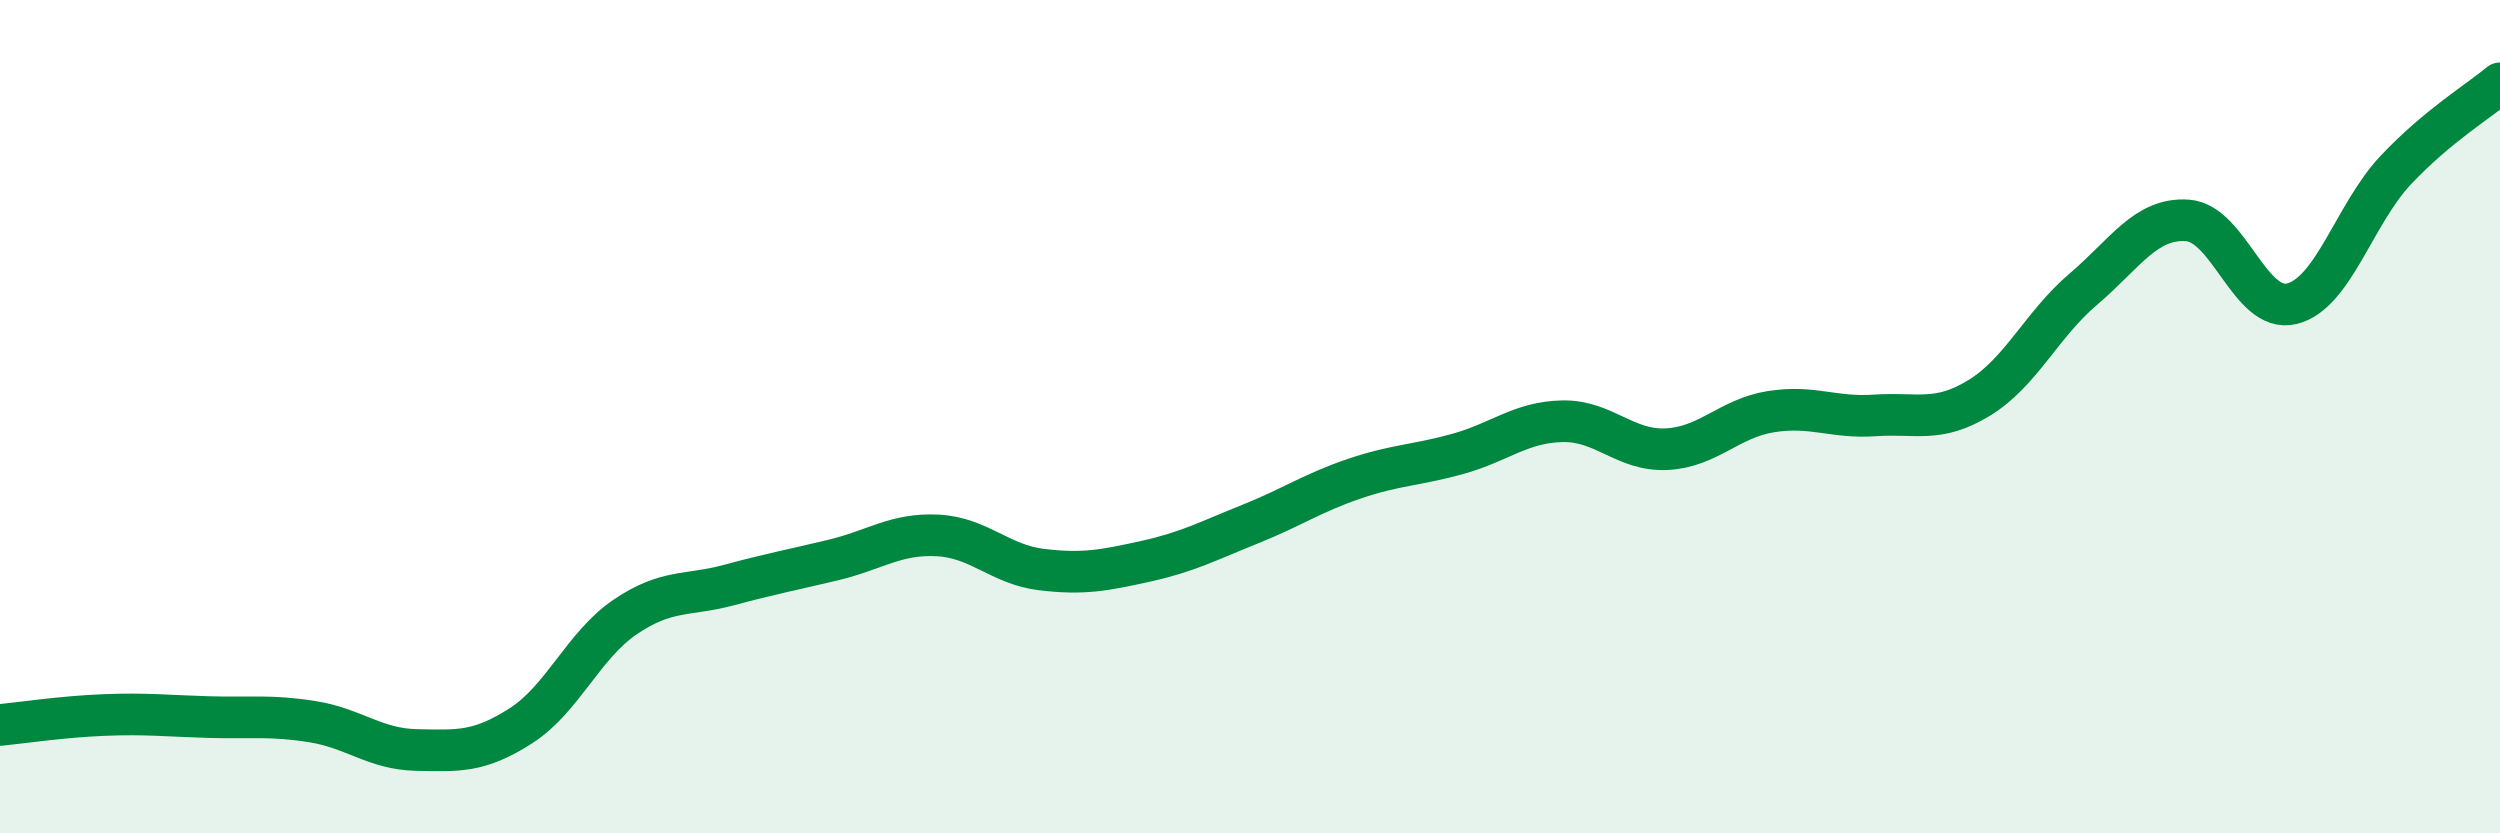 
    <svg width="60" height="20" viewBox="0 0 60 20" xmlns="http://www.w3.org/2000/svg">
      <path
        d="M 0,17.4 C 0.5,17.35 1.5,17.2 2.5,17.16 C 3.5,17.12 4,17.18 5,17.21 C 6,17.24 6.5,17.16 7.5,17.32 C 8.5,17.48 9,17.98 10,18 C 11,18.02 11.5,18.06 12.5,17.42 C 13.5,16.78 14,15.49 15,14.81 C 16,14.13 16.5,14.31 17.5,14.04 C 18.5,13.77 19,13.68 20,13.44 C 21,13.2 21.5,12.8 22.5,12.85 C 23.5,12.9 24,13.55 25,13.67 C 26,13.79 26.5,13.69 27.5,13.47 C 28.5,13.25 29,12.98 30,12.58 C 31,12.18 31.5,11.83 32.5,11.49 C 33.5,11.15 34,11.17 35,10.89 C 36,10.61 36.5,10.13 37.5,10.11 C 38.5,10.09 39,10.83 40,10.78 C 41,10.73 41.5,10.04 42.5,9.88 C 43.5,9.72 44,10.04 45,9.97 C 46,9.9 46.5,10.16 47.5,9.55 C 48.5,8.94 49,7.79 50,6.94 C 51,6.09 51.5,5.22 52.5,5.29 C 53.5,5.36 54,7.53 55,7.29 C 56,7.05 56.5,5.14 57.5,4.08 C 58.5,3.02 59.5,2.42 60,2L60 20L0 20Z"
        fill="#008740"
        opacity="0.1"
        stroke-linecap="round"
        stroke-linejoin="round"
      />
      <path
        d="M 0,17.4 C 0.5,17.35 1.5,17.2 2.5,17.16 C 3.5,17.12 4,17.18 5,17.21 C 6,17.24 6.5,17.16 7.5,17.32 C 8.5,17.48 9,17.98 10,18 C 11,18.02 11.5,18.06 12.5,17.42 C 13.5,16.78 14,15.49 15,14.81 C 16,14.13 16.5,14.31 17.5,14.04 C 18.5,13.77 19,13.68 20,13.44 C 21,13.2 21.5,12.8 22.5,12.85 C 23.5,12.9 24,13.55 25,13.67 C 26,13.79 26.5,13.69 27.5,13.47 C 28.5,13.25 29,12.98 30,12.58 C 31,12.18 31.5,11.83 32.5,11.49 C 33.5,11.15 34,11.17 35,10.89 C 36,10.61 36.5,10.13 37.5,10.11 C 38.5,10.09 39,10.83 40,10.78 C 41,10.73 41.5,10.04 42.5,9.88 C 43.5,9.72 44,10.04 45,9.97 C 46,9.9 46.5,10.16 47.5,9.55 C 48.5,8.94 49,7.79 50,6.94 C 51,6.09 51.5,5.22 52.5,5.29 C 53.5,5.36 54,7.53 55,7.29 C 56,7.05 56.5,5.14 57.5,4.08 C 58.5,3.02 59.5,2.42 60,2"
        stroke="#008740"
        stroke-width="1"
        fill="none"
        stroke-linecap="round"
        stroke-linejoin="round"
      />
    </svg>
  